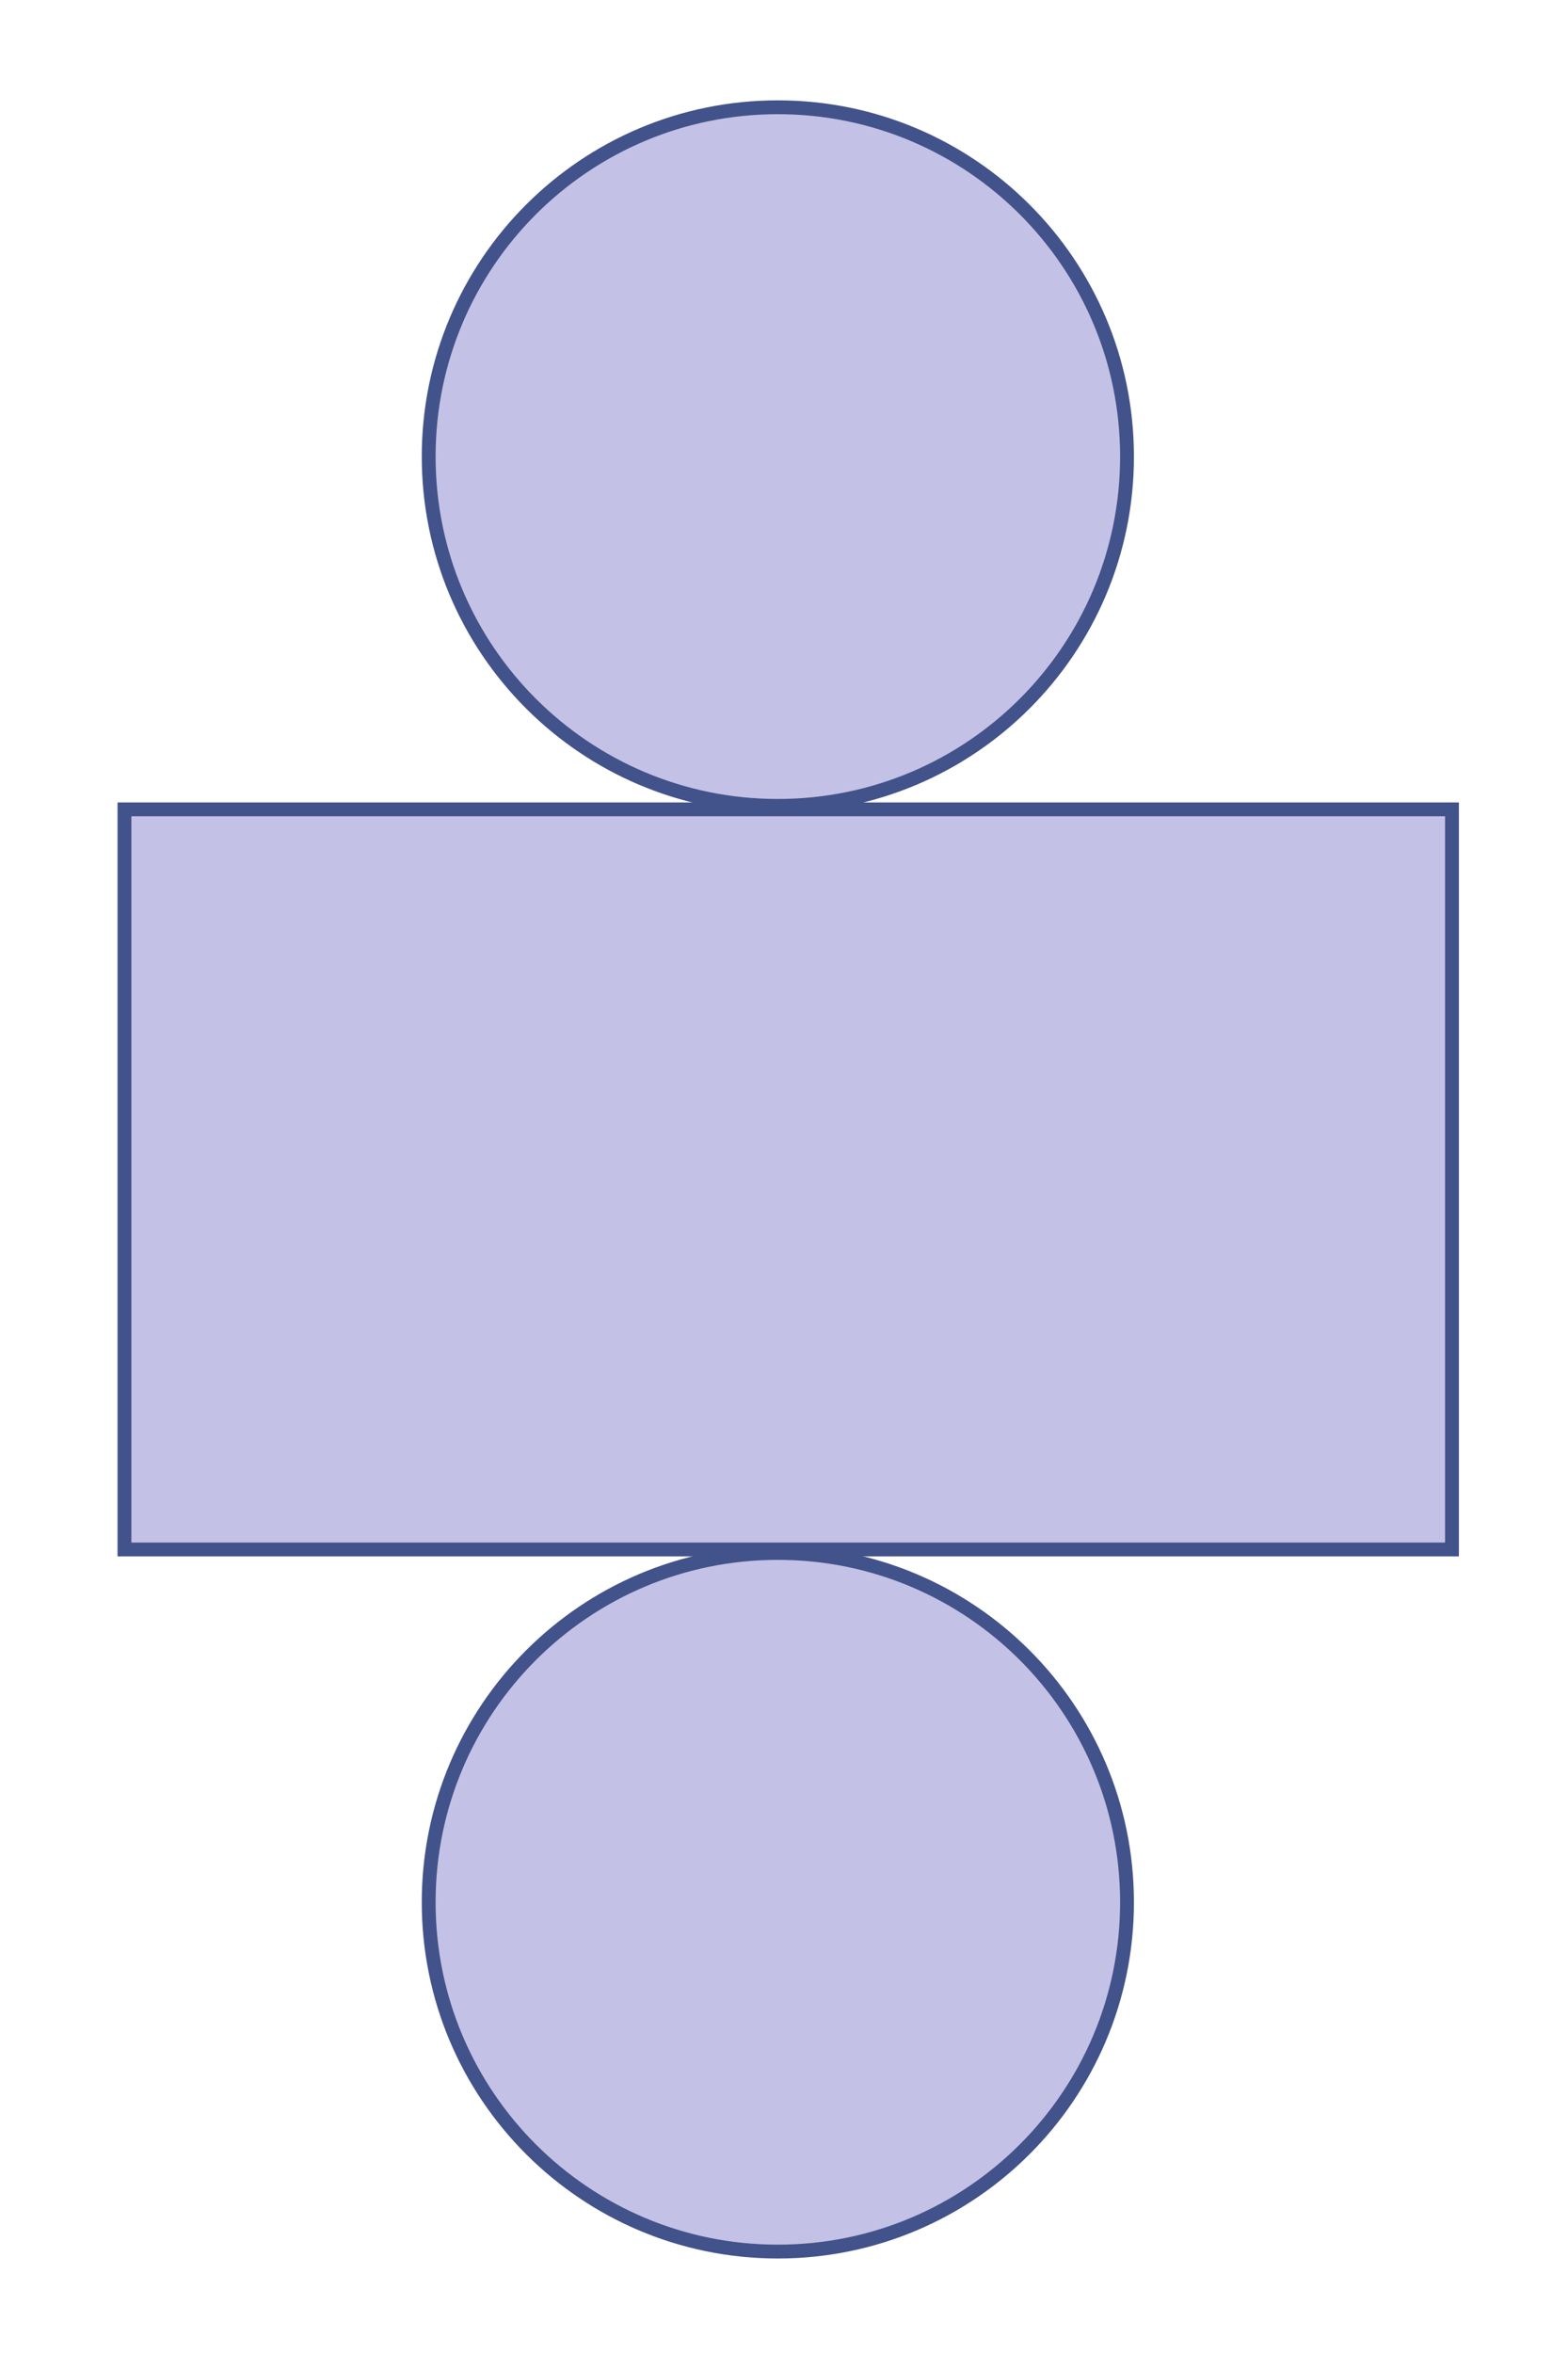 <?xml version="1.0" standalone="no"?>
<!DOCTYPE svg PUBLIC "-//W3C//DTD SVG 1.1//EN" "http://www.w3.org/Graphics/SVG/1.1/DTD/svg11.dtd">
<svg xmlns="http://www.w3.org/2000/svg" xmlns:xlink="http://www.w3.org/1999/xlink" version="1.1" width="4cm" height="6cm" viewBox="0 0 113.39 170.08">
<path transform="matrix(.1,0,0,-.1,0,170.08)" d="M 90 580.789 L 1050 580.789 L 1050 1115.789 L 90 1115.789 Z " fill="rgb(196,193,230)"/>
<path transform="matrix(.1,0,0,-.1,0,170.08)" stroke-width="10" stroke-linecap="butt" stroke-miterlimit="4" stroke-linejoin="miter" fill="none" stroke="rgb(66,82,138)" d="M 90 580.789 L 1050 580.789 L 1050 1115.789 L 90 1115.789 Z "/>
<path transform="matrix(.1,0,0,-.1,0,170.08)" d="M 815 1370.79 C 815 1231.34 701.949 1118.29 562.5 1118.29 C 423.047 1118.29 310 1231.34 310 1370.79 C 310 1510.24 423.047 1623.29 562.5 1623.29 C 701.949 1623.29 815 1510.24 815 1370.79 " fill="rgb(196,193,230)"/>
<path transform="matrix(.1,0,0,-.1,0,170.08)" stroke-width="10" stroke-linecap="butt" stroke-miterlimit="4" stroke-linejoin="miter" fill="none" stroke="rgb(66,82,138)" d="M 815 1370.79 C 815 1231.34 701.949 1118.29 562.5 1118.29 C 423.047 1118.29 310 1231.34 310 1370.79 C 310 1510.24 423.047 1623.29 562.5 1623.29 C 701.949 1623.29 815 1510.24 815 1370.79 Z "/>
<path transform="matrix(.1,0,0,-.1,0,170.08)" d="M 815 325.789 C 815 186.34 701.949 73.289 562.5 73.289 C 423.047 73.289 310 186.34 310 325.789 C 310 465.238 423.047 578.289 562.5 578.289 C 701.949 578.289 815 465.238 815 325.789 " fill="rgb(196,193,230)"/>
<path transform="matrix(.1,0,0,-.1,0,170.08)" stroke-width="10" stroke-linecap="butt" stroke-miterlimit="4" stroke-linejoin="miter" fill="none" stroke="rgb(66,82,138)" d="M 815 325.789 C 815 186.34 701.949 73.289 562.5 73.289 C 423.047 73.289 310 186.34 310 325.789 C 310 465.238 423.047 578.289 562.5 578.289 C 701.949 578.289 815 465.238 815 325.789 Z "/>
</svg>
